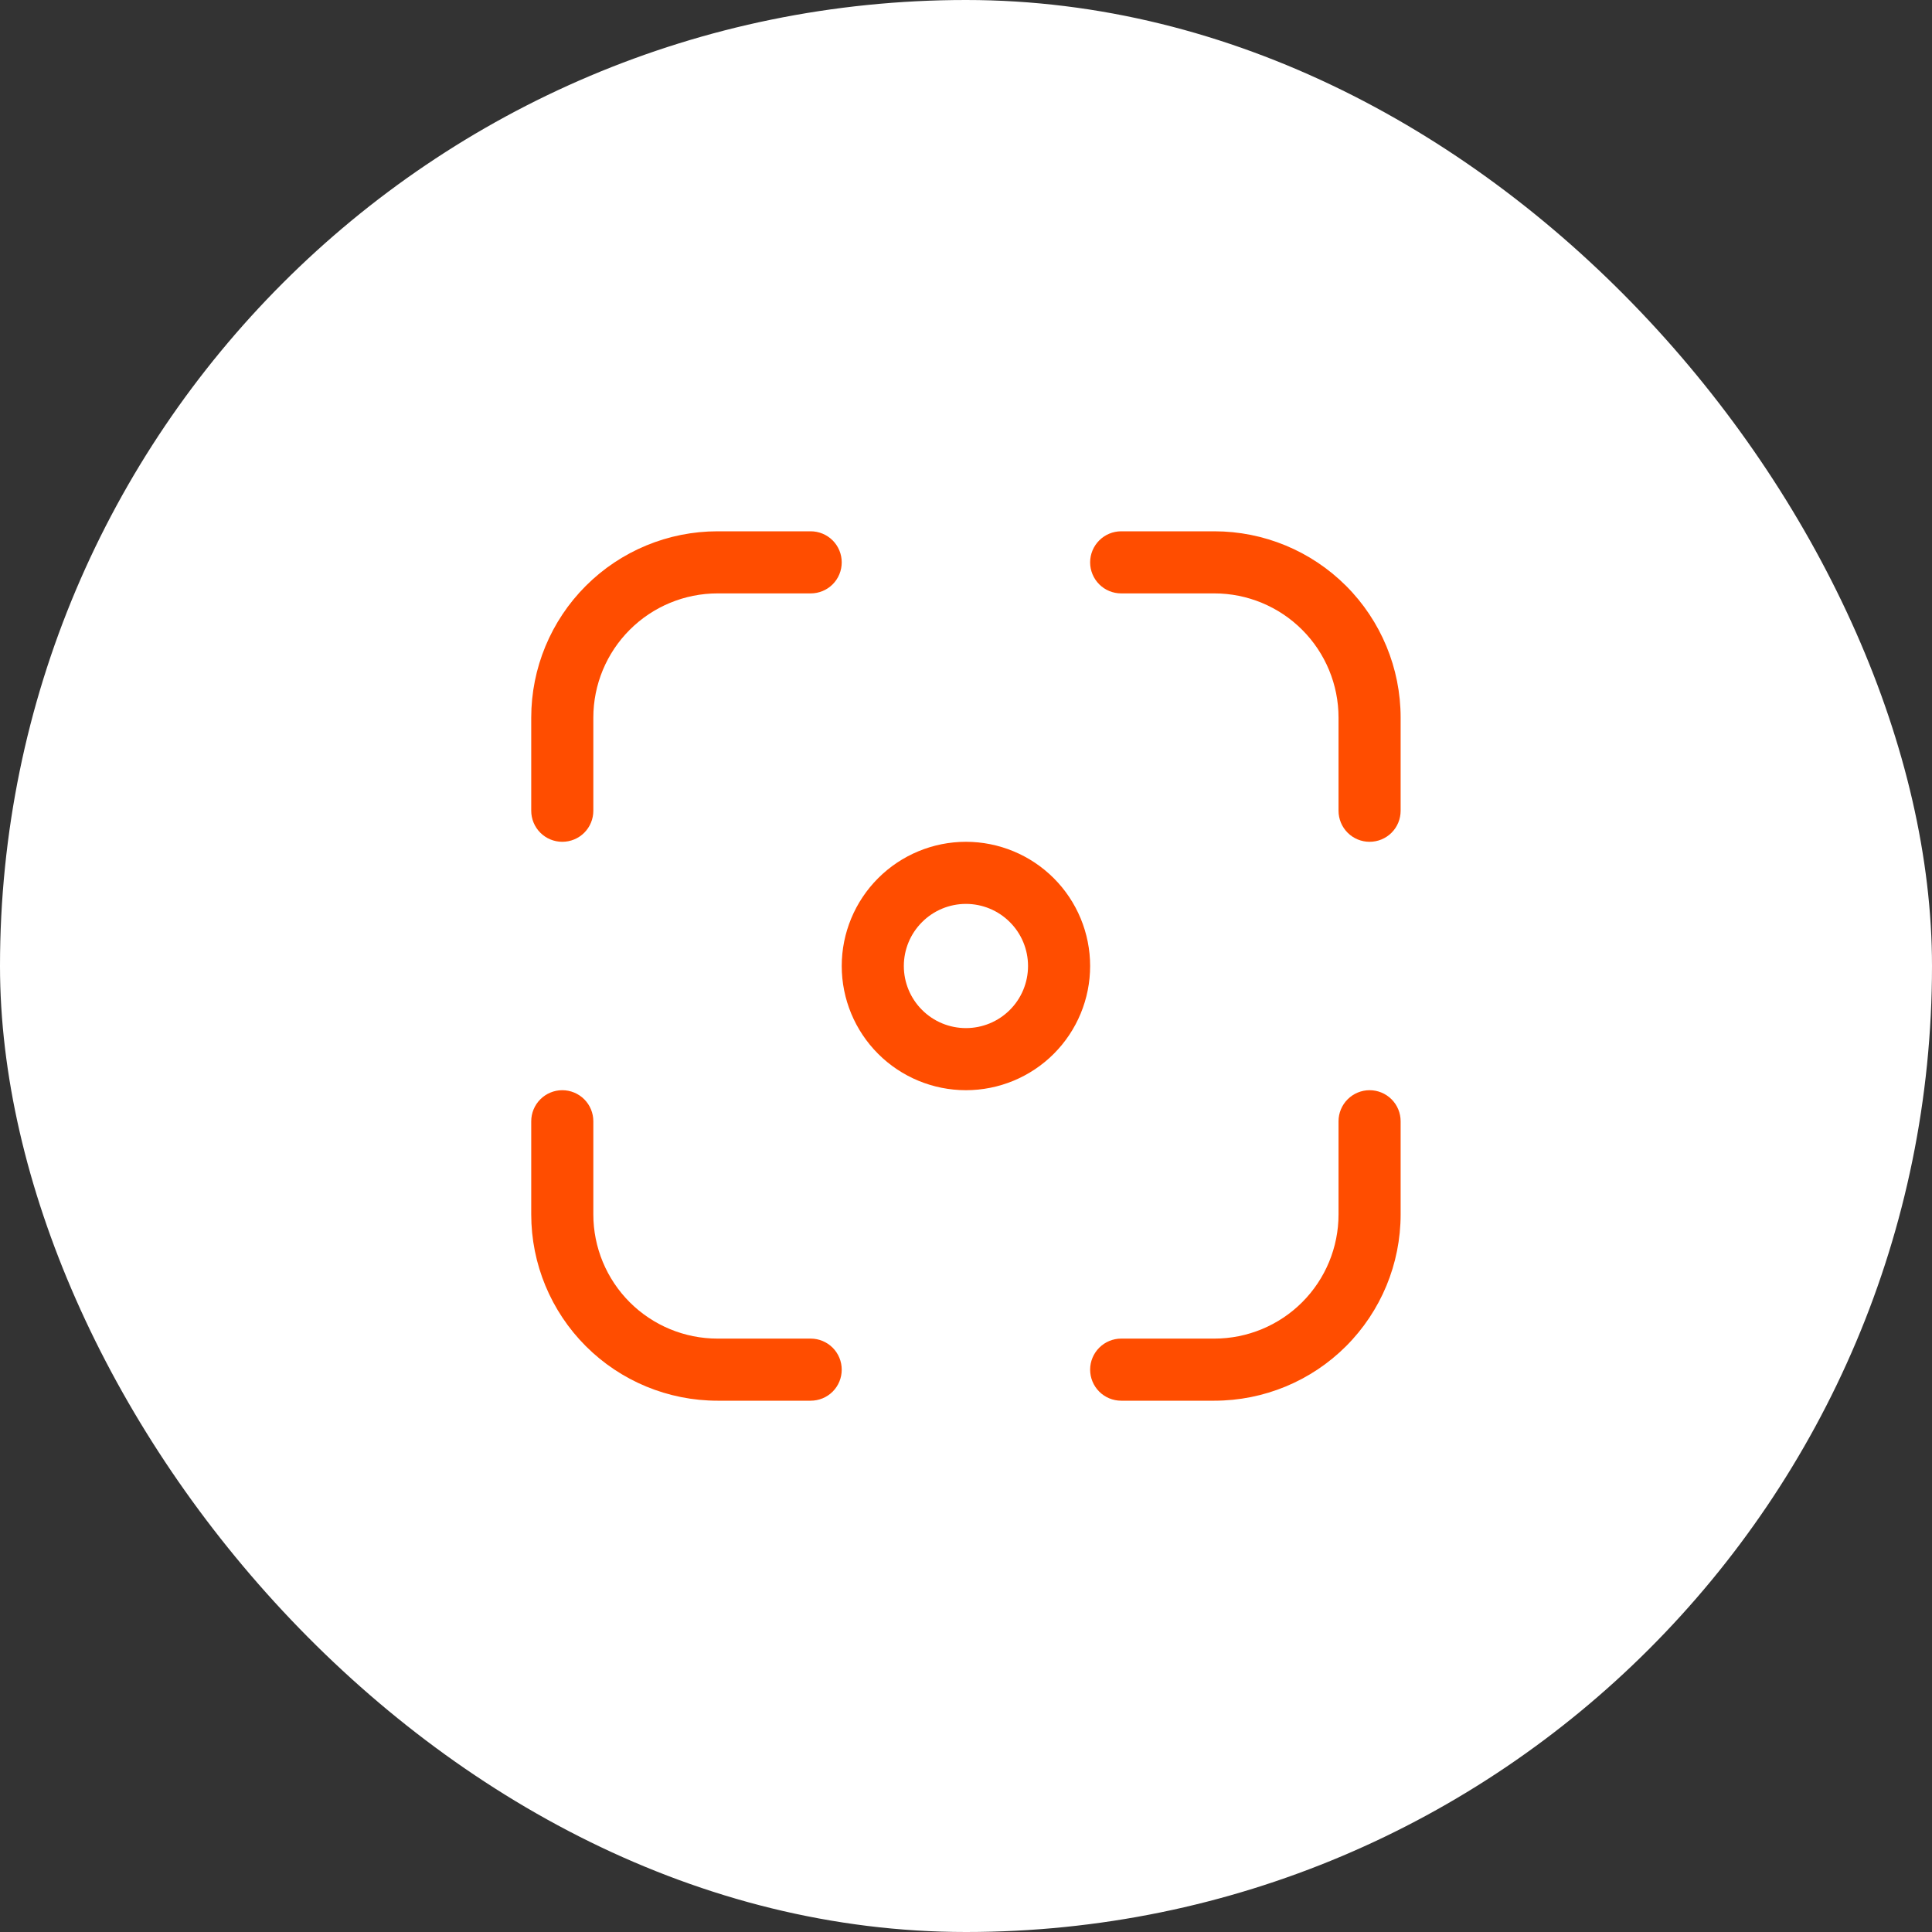 <svg width="56" height="56" viewBox="0 0 56 56" fill="none" xmlns="http://www.w3.org/2000/svg">
<rect x="0" y="0" width="56" height="56" fill="#333333" stroke="none"/>
<rect width="56" height="56" rx="28" fill="white"/>
<path d="M35.198 15.4C36.631 15.4 38.004 15.969 39.017 16.982C40.029 17.995 40.598 19.368 40.598 20.8V23.5C40.598 23.739 40.504 23.968 40.335 24.137C40.166 24.306 39.937 24.4 39.698 24.4C39.46 24.4 39.231 24.306 39.062 24.137C38.893 23.968 38.798 23.739 38.798 23.5V20.8C38.798 19.846 38.419 18.93 37.744 18.255C37.069 17.58 36.153 17.2 35.198 17.2H32.498C32.26 17.2 32.031 17.106 31.862 16.937C31.693 16.768 31.598 16.539 31.598 16.3C31.598 16.062 31.693 15.833 31.862 15.664C32.031 15.495 32.26 15.4 32.498 15.4H35.198ZM20.798 15.4C19.366 15.4 17.993 15.969 16.98 16.982C15.967 17.995 15.398 19.368 15.398 20.8V23.5C15.398 23.739 15.493 23.968 15.662 24.137C15.831 24.306 16.06 24.4 16.298 24.4C16.537 24.4 16.766 24.306 16.935 24.137C17.104 23.968 17.198 23.739 17.198 23.5V20.8C17.198 19.846 17.578 18.93 18.253 18.255C18.928 17.58 19.844 17.2 20.798 17.2H23.498C23.737 17.2 23.966 17.106 24.135 16.937C24.304 16.768 24.398 16.539 24.398 16.3C24.398 16.062 24.304 15.833 24.135 15.664C23.966 15.495 23.737 15.4 23.498 15.4H20.798ZM35.198 40.6C36.631 40.6 38.004 40.032 39.017 39.019C40.029 38.006 40.598 36.633 40.598 35.2V32.5C40.598 32.262 40.504 32.033 40.335 31.864C40.166 31.695 39.937 31.6 39.698 31.6C39.46 31.6 39.231 31.695 39.062 31.864C38.893 32.033 38.798 32.262 38.798 32.5V35.2C38.798 36.155 38.419 37.071 37.744 37.746C37.069 38.421 36.153 38.8 35.198 38.8H32.498C32.26 38.8 32.031 38.895 31.862 39.064C31.693 39.233 31.598 39.462 31.598 39.7C31.598 39.939 31.693 40.168 31.862 40.337C32.031 40.506 32.26 40.6 32.498 40.6H35.198ZM15.398 35.2C15.398 36.633 15.967 38.006 16.98 39.019C17.993 40.032 19.366 40.6 20.798 40.6H23.498C23.737 40.6 23.966 40.506 24.135 40.337C24.304 40.168 24.398 39.939 24.398 39.7C24.398 39.462 24.304 39.233 24.135 39.064C23.966 38.895 23.737 38.8 23.498 38.8H20.798C19.844 38.8 18.928 38.421 18.253 37.746C17.578 37.071 17.198 36.155 17.198 35.2V32.5C17.198 32.262 17.104 32.033 16.935 31.864C16.766 31.695 16.537 31.6 16.298 31.6C16.06 31.6 15.831 31.695 15.662 31.864C15.493 32.033 15.398 32.262 15.398 32.5V35.2ZM27.998 31.6C28.953 31.6 29.869 31.221 30.544 30.546C31.219 29.871 31.598 28.955 31.598 28C31.598 27.046 31.219 26.13 30.544 25.455C29.869 24.78 28.953 24.4 27.998 24.4C27.044 24.4 26.128 24.78 25.453 25.455C24.778 26.13 24.398 27.046 24.398 28C24.398 28.955 24.778 29.871 25.453 30.546C26.128 31.221 27.044 31.6 27.998 31.6ZM27.998 29.8C27.521 29.8 27.063 29.611 26.726 29.273C26.388 28.936 26.198 28.478 26.198 28C26.198 27.523 26.388 27.065 26.726 26.728C27.063 26.39 27.521 26.2 27.998 26.2C28.476 26.2 28.934 26.39 29.271 26.728C29.609 27.065 29.798 27.523 29.798 28C29.798 28.478 29.609 28.936 29.271 29.273C28.934 29.611 28.476 29.8 27.998 29.8Z" fill="#FF4D00"/>
</svg>
